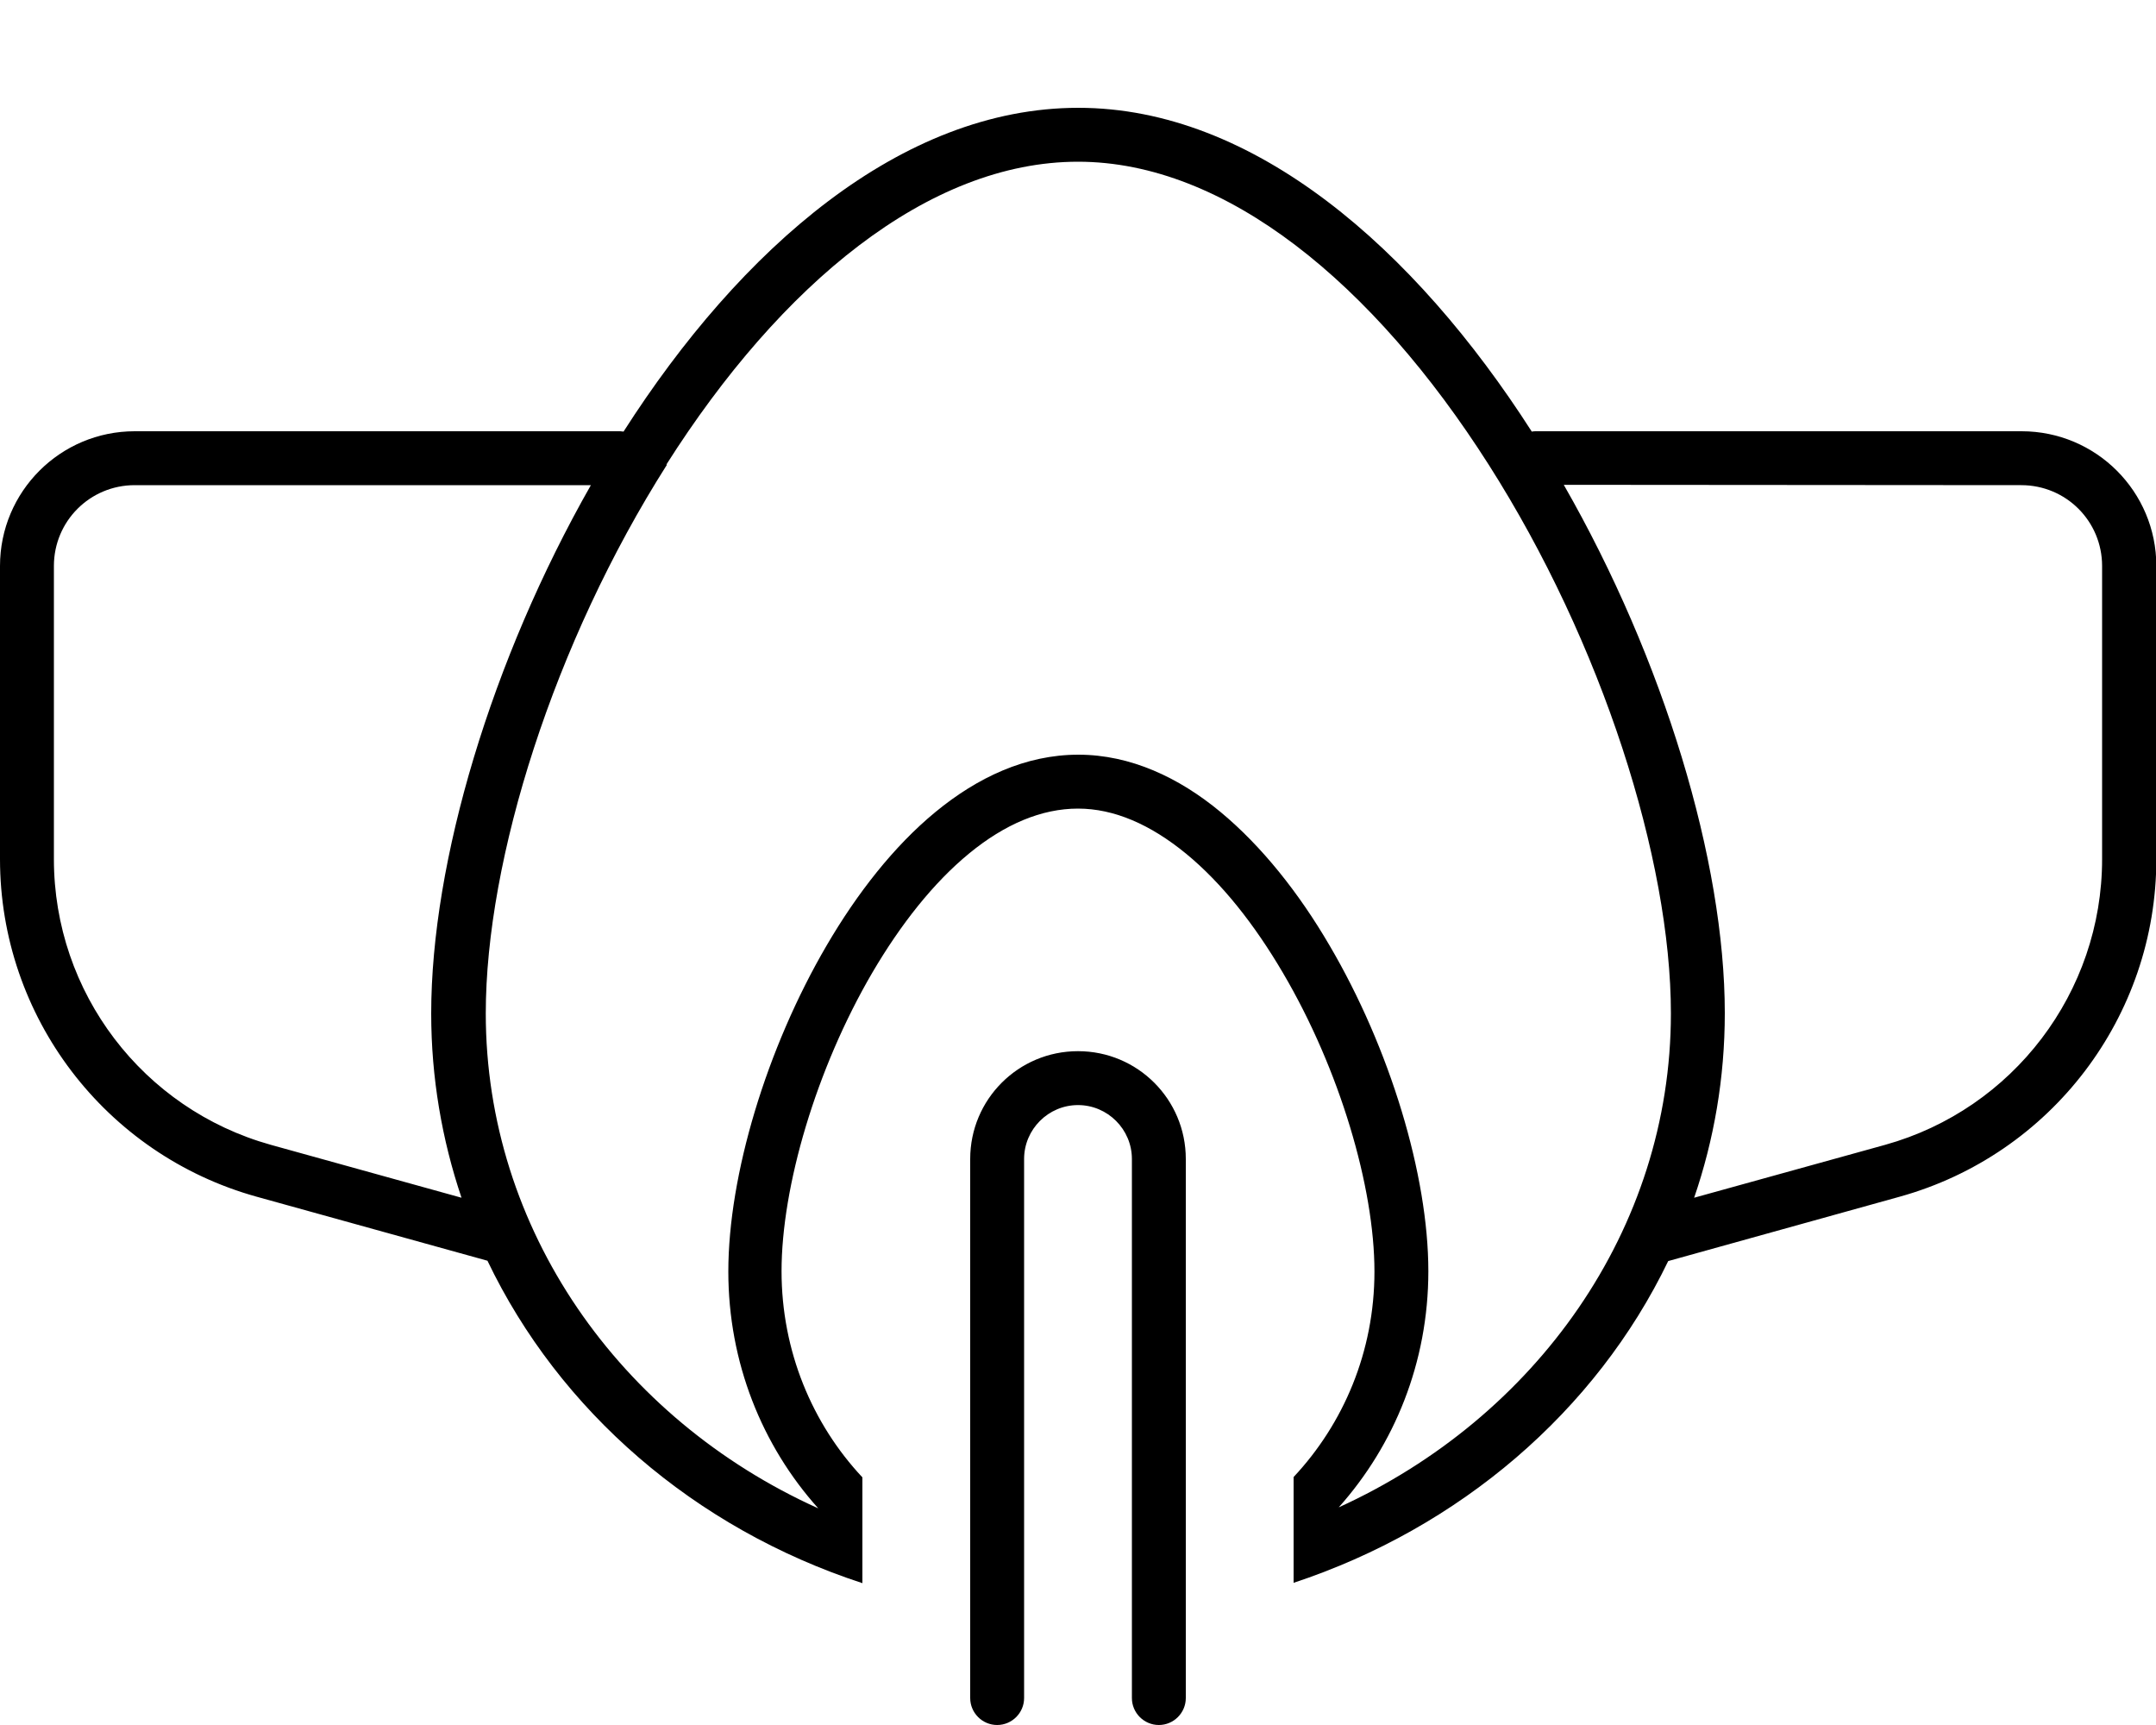<svg xmlns="http://www.w3.org/2000/svg" viewBox="0 0 640 512"><!--! Font Awesome Pro 7.0.0 by @fontawesome - https://fontawesome.com License - https://fontawesome.com/license (Commercial License) Copyright 2025 Fonticons, Inc. --><path fill="currentColor" d="M197.8 137.9c34-53.6 77.8-89.9 122.2-89.9 43.9 0 87.7 36.2 121.9 89.9 33.7 52.9 54.1 117.2 54.1 162.9 0 64.2-40.2 120-98.6 146.6 16.5-18.5 26.6-43 26.6-70.1 0-28.5-11.4-66.2-29.4-96.8-9-15.4-20-29.3-32.3-39.5s-26.7-17-42.2-17c-15.7 0-30 6.8-42.4 17s-23.3 24.2-32.3 39.6c-17.9 30.6-29.2 68.3-29.2 96.8 0 27 10 51.7 26.7 70.3-59-26.6-98.7-82.9-98.7-146.9 0-45.8 20.2-110 53.8-162.9zM256 438.5c-14.9-15.9-24-37.5-24-61.2 0-25 10.2-60 27-88.7 8.4-14.3 18.1-26.6 28.7-35.3S309.2 240 320 240c10.7 0 21.5 4.7 32.1 13.4s20.3 21 28.7 35.3c16.9 28.7 27.2 63.7 27.2 88.7 0 23.8-9.2 45.2-24 61l0 31.4c49.3-16.3 89.7-50.9 111.2-95.5l68.7-19.1c45-12.5 76.2-53.5 76.2-100.2l0-87c0-22.1-17.9-40-40-40l-144 0c-.5 0-.9 0-1.4 .1-34.8-54.3-82.5-96.1-134.6-96.1-52.6 0-100.3 41.8-135 96.1-.3 0-.7-.1-1-.1L40 128c-22.1 0-40 17.9-40 40l0 87c0 46.7 31.2 87.7 76.2 100.2l68.5 19c21.3 44.5 61.4 79.4 111.3 95.7l0-31.4zm303.6-98.7l-56.7 15.7c5.9-17.2 9.1-35.6 9.1-54.8 0-45.1-18.1-105-47.8-156.8L600 144c13.3 0 24 10.7 24 24l0 87c0 39.5-26.4 74.2-64.4 84.8zM128 300.8c0 19.1 3.2 37.5 9 54.7L80.4 339.8C42.4 329.2 16 294.6 16 255l0-87c0-13.3 10.7-24 24-24l135.4 0C145.9 195.8 128 255.7 128 300.8zM304 344c0-8.8 7.2-16 16-16s16 7.2 16 16l0 160c0 4.4 3.6 8 8 8s8-3.6 8-8l0-160c0-17.7-14.3-32-32-32s-32 14.3-32 32l0 160c0 4.4 3.6 8 8 8s8-3.6 8-8l0-160z"/></svg>